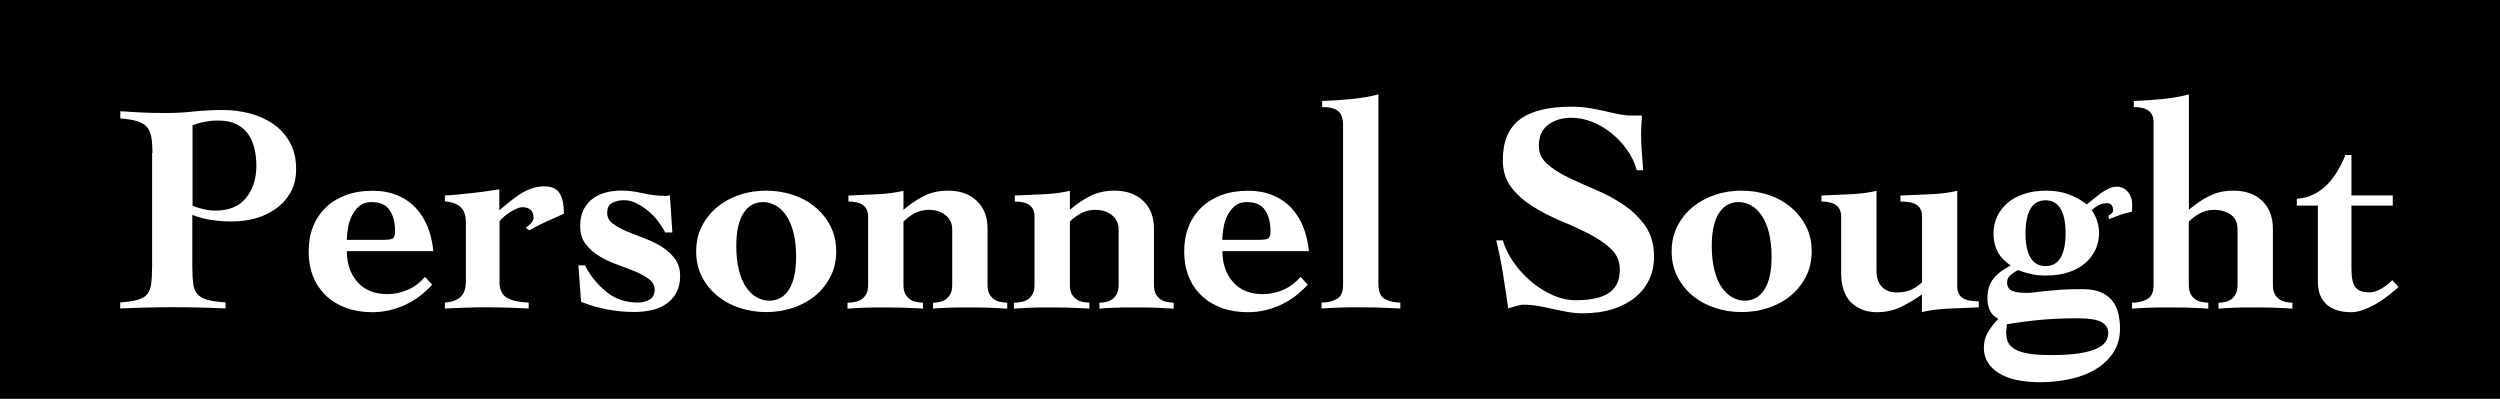 <?xml version="1.0" encoding="UTF-8"?>
<svg id="_レイヤー_2" data-name="レイヤー 2" xmlns="http://www.w3.org/2000/svg" viewBox="0 0 225.66 36">
  <defs>
    <style>
      .cls-1 {
        fill: #fff;
      }
    </style>
  </defs>
  <g id="_レイヤー_1-2" data-name="レイヤー 1">
    <g>
      <rect width="225.66" height="36"/>
      <g>
        <path class="cls-1" d="M13.76,13.81c0-.61-.04-1.11-.11-1.48-.07-.38-.21-.68-.42-.9-.21-.23-.5-.39-.88-.5-.38-.11-.87-.19-1.49-.24v-.65c.52.04,1.12.07,1.81.11.68.04,1.45.05,2.29.05s1.7-.04,2.55-.14c.85-.09,1.73-.13,2.63-.13.85,0,1.66.11,2.46.32.79.22,1.49.54,2.11.97.61.43,1.1.99,1.47,1.66.37.67.55,1.47.55,2.39,0,.81-.17,1.51-.5,2.09s-.77,1.08-1.32,1.47c-.55.4-1.17.69-1.86.88-.69.19-1.41.28-2.15.28-.59,0-1.19-.04-1.8-.13s-1.18-.24-1.74-.46v4.72c0,.61.03,1.11.08,1.5.05.39.18.7.38.93.2.23.49.4.89.51.4.11.95.19,1.65.24v.54c-.77-.04-1.54-.06-2.31-.08-.77-.02-1.54-.03-2.31-.03-.83,0-1.65,0-2.46.03s-1.62.04-2.43.08v-.54c.67-.05,1.19-.13,1.58-.24.39-.11.68-.28.86-.51s.31-.54.36-.93c.05-.39.08-.89.08-1.5v-10.31ZM17.38,18.56c.29.13.62.23.99.32.37.09.72.13,1.07.13,1.22,0,2.15-.38,2.77-1.15.62-.76.93-1.73.93-2.9,0-.58-.06-1.11-.19-1.61-.13-.5-.32-.93-.59-1.3-.27-.37-.63-.66-1.07-.86-.44-.21-.98-.31-1.61-.31-.41,0-.81.04-1.19.11-.38.07-.75.18-1.11.32v7.24Z"/>
        <path class="cls-1" d="M31.31,22.67c0,1.13.32,2.07.96,2.79.64.73,1.54,1.09,2.71,1.09.63,0,1.25-.14,1.85-.4.6-.27,1.11-.66,1.53-1.16l.65.7c-.7.79-1.52,1.4-2.46,1.84-.94.43-1.92.65-2.94.65-.88,0-1.67-.13-2.38-.39-.7-.26-1.31-.63-1.81-1.11-.5-.48-.89-1.05-1.16-1.73-.27-.68-.4-1.43-.4-2.25s.13-1.58.4-2.25c.27-.67.66-1.25,1.16-1.73.5-.48,1.11-.85,1.81-1.11.7-.26,1.49-.39,2.38-.39s1.62.14,2.28.42c.66.28,1.22.67,1.67,1.16.46.5.81,1.08,1.07,1.74.25.67.41,1.38.49,2.13h-7.8ZM34.74,21.64c.36,0,.6-.04.73-.13.13-.09.19-.3.19-.62,0-.79-.16-1.43-.49-1.92-.32-.49-.88-.73-1.67-.73-.41,0-.76.11-1.04.34-.28.23-.5.51-.68.85-.17.34-.29.71-.36,1.11-.07.4-.11.77-.11,1.11h3.43Z"/>
        <path class="cls-1" d="M45.08,25.42c0,.65.2,1.12.59,1.4.4.29,1.08.45,2.05.49v.54c-.63-.04-1.26-.06-1.89-.08-.63-.02-1.26-.03-1.89-.03s-1.26,0-1.89.03c-.63.02-1.26.04-1.89.08v-.54c.59-.04,1.06-.2,1.39-.49.33-.29.5-.76.5-1.4v-5.35c0-.65-.17-1.12-.5-1.4s-.8-.45-1.39-.49v-.54c.25,0,.61-.02,1.07-.07.46-.04.94-.09,1.43-.15s.96-.11,1.4-.18c.44-.06.78-.11,1.01-.15v1.89c.31-.25.61-.5.92-.76.31-.25.62-.48.94-.69.32-.21.67-.38,1.03-.51.36-.13.75-.2,1.16-.2.67,0,1.13.21,1.39.62.26.41.39,1.03.39,1.84-.22.11-.47.23-.77.36-.3.13-.59.27-.89.4-.3.14-.58.27-.84.41-.26.13-.47.25-.63.34l-.32-.22c.13-.09.27-.22.45-.39s.26-.35.26-.53c0-.32-.09-.56-.28-.72-.19-.15-.44-.23-.74-.23-.13,0-.28.04-.47.12s-.38.18-.58.3c-.2.12-.39.25-.57.41-.18.15-.32.3-.43.45v5.43Z"/>
        <path class="cls-1" d="M52.8,23.96c.49.94,1.13,1.73,1.93,2.38.8.65,1.75.97,2.85.97.4,0,.75-.09,1.05-.27.31-.18.46-.48.46-.89,0-.38-.17-.69-.5-.95-.33-.25-.75-.48-1.24-.69-.5-.21-1.04-.41-1.62-.62-.59-.21-1.13-.46-1.62-.76-.5-.3-.91-.66-1.24-1.09-.33-.43-.5-.97-.5-1.62,0-.61.11-1.12.32-1.53.22-.41.5-.73.85-.99.35-.25.75-.43,1.2-.54.45-.11.9-.16,1.35-.16.58,0,1.22.08,1.93.24.71.16,1.4.24,2.07.24.11,0,.23-.02.38-.05l.22,3.35h-.65c-.16-.32-.37-.66-.63-1-.26-.34-.56-.65-.89-.93-.33-.28-.69-.51-1.07-.7s-.76-.28-1.13-.28-.73.08-1.04.23c-.32.15-.47.46-.47.93,0,.38.16.69.49.94.32.25.73.48,1.22.69.49.21,1.01.41,1.58.62.57.21,1.09.46,1.58.76.49.3.89.66,1.22,1.08.32.42.49.95.49,1.58s-.12,1.12-.35,1.54c-.23.41-.54.75-.93,1.01-.39.26-.83.45-1.32.55-.5.11-1,.16-1.53.16-.83,0-1.65-.08-2.46-.23-.81-.15-1.59-.38-2.35-.69l-.24-3.29h.62Z"/>
        <path class="cls-1" d="M69.16,17.21c.81,0,1.59.12,2.35.36.76.24,1.43.6,2.01,1.07.58.47,1.06,1.04,1.42,1.73.36.68.54,1.46.54,2.32s-.18,1.64-.54,2.32c-.36.68-.83,1.26-1.42,1.73-.58.47-1.26.82-2.01,1.07-.76.24-1.54.36-2.35.36s-1.59-.12-2.35-.36c-.76-.24-1.43-.6-2.01-1.07-.59-.47-1.06-1.04-1.42-1.73-.36-.68-.54-1.46-.54-2.32s.18-1.64.54-2.32c.36-.68.83-1.26,1.42-1.73.58-.47,1.26-.82,2.01-1.07s1.54-.36,2.35-.36ZM66.46,22.18c0,.85.08,1.58.24,2.21.16.63.38,1.15.66,1.55.28.4.6.71.96.9.36.2.73.3,1.11.3.76,0,1.35-.33,1.78-1,.43-.67.65-1.65.65-2.94,0-.85-.08-1.58-.24-2.21-.16-.63-.38-1.15-.66-1.55-.28-.4-.6-.71-.96-.9-.36-.2-.73-.3-1.11-.3-.76,0-1.35.33-1.78,1-.43.67-.65,1.65-.65,2.94Z"/>
        <path class="cls-1" d="M81.55,18.94c.63-.54,1.26-.96,1.89-1.27.63-.31,1.34-.46,2.13-.46,1.1,0,1.97.31,2.61.93.64.62.96,1.45.96,2.5v5.08c0,.32.05.59.16.8.11.21.25.37.42.49.17.12.36.2.57.24s.42.07.63.07v.54c-.38-.02-.81-.04-1.28-.07s-1.18-.04-2.12-.04c-.88,0-1.58,0-2.08.03-.5.02-.91.04-1.22.08v-.54c.2,0,.4-.02.61-.07.21-.04.39-.13.55-.24.16-.12.3-.28.41-.49.11-.21.16-.47.16-.8v-5.02c0-.52-.2-.95-.59-1.27-.4-.32-.91-.49-1.54-.49-.43,0-.84.1-1.23.3-.39.2-.73.45-1.04.76v5.72c0,.32.05.59.16.8.11.21.25.37.42.49.17.12.36.2.57.24s.41.07.61.07v.54c-.18-.02-.37-.03-.57-.04-.2,0-.43-.02-.69-.03-.26,0-.56-.02-.9-.03-.34,0-.75-.01-1.22-.01-.88,0-1.58,0-2.09.03s-.96.04-1.34.08v-.54c.23,0,.46-.02.69-.07.22-.04.42-.13.59-.24.17-.12.31-.28.42-.49.11-.21.16-.47.16-.8v-6.18c0-.9-.59-1.35-1.78-1.35v-.54c.88-.04,1.76-.08,2.65-.12.88-.04,1.66-.15,2.32-.31v1.73Z"/>
        <path class="cls-1" d="M96.57,18.94c.63-.54,1.26-.96,1.89-1.27.63-.31,1.34-.46,2.13-.46,1.1,0,1.97.31,2.61.93.64.62.96,1.45.96,2.5v5.08c0,.32.05.59.16.8.11.21.25.37.42.49.17.12.36.2.57.24s.42.07.63.07v.54c-.38-.02-.81-.04-1.28-.07s-1.18-.04-2.12-.04c-.88,0-1.58,0-2.08.03-.5.02-.91.04-1.22.08v-.54c.2,0,.4-.02.61-.07.21-.04.39-.13.55-.24.16-.12.3-.28.41-.49.11-.21.16-.47.16-.8v-5.02c0-.52-.2-.95-.59-1.27-.4-.32-.91-.49-1.54-.49-.43,0-.84.1-1.23.3-.39.2-.73.45-1.04.76v5.72c0,.32.05.59.16.8.11.21.25.37.42.49.17.12.36.2.57.24s.41.07.61.07v.54c-.18-.02-.37-.03-.57-.04-.2,0-.43-.02-.69-.03-.26,0-.56-.02-.9-.03-.34,0-.75-.01-1.22-.01-.88,0-1.58,0-2.09.03s-.96.04-1.34.08v-.54c.23,0,.46-.02.69-.07.22-.04.42-.13.59-.24.17-.12.31-.28.42-.49.11-.21.16-.47.16-.8v-6.18c0-.9-.59-1.35-1.78-1.35v-.54c.88-.04,1.76-.08,2.65-.12.88-.04,1.66-.15,2.32-.31v1.73Z"/>
        <path class="cls-1" d="M110.34,22.67c0,1.13.32,2.07.96,2.79.64.73,1.54,1.09,2.71,1.09.63,0,1.25-.14,1.85-.4.6-.27,1.11-.66,1.53-1.16l.65.7c-.7.79-1.52,1.4-2.46,1.84-.94.43-1.92.65-2.94.65-.88,0-1.67-.13-2.38-.39-.7-.26-1.31-.63-1.81-1.11-.5-.48-.89-1.05-1.16-1.73-.27-.68-.4-1.43-.4-2.25s.13-1.58.4-2.25c.27-.67.66-1.25,1.16-1.73.5-.48,1.11-.85,1.81-1.11.7-.26,1.49-.39,2.38-.39s1.62.14,2.28.42c.66.28,1.22.67,1.67,1.16.46.5.81,1.08,1.07,1.74.25.67.41,1.38.49,2.13h-7.8ZM113.76,21.64c.36,0,.6-.04.73-.13.13-.09.19-.3.19-.62,0-.79-.16-1.43-.49-1.92-.32-.49-.88-.73-1.67-.73-.41,0-.76.11-1.04.34-.28.23-.5.51-.68.85-.17.34-.29.71-.36,1.11-.07.4-.11.77-.11,1.11h3.43Z"/>
        <path class="cls-1" d="M124.43,25.72c0,.65.2,1.08.59,1.28.4.21.85.31,1.38.31v.54c-.23-.02-.47-.03-.7-.04-.23,0-.49-.02-.76-.03-.27,0-.58-.02-.92-.03-.34,0-.75-.01-1.22-.01-.88,0-1.58,0-2.11.03s-.99.04-1.4.08v-.54c.5,0,.95-.1,1.35-.31.4-.21.59-.63.59-1.28v-14.39c0-.63-.15-1.07-.45-1.31-.3-.24-.78-.36-1.44-.36v-.54c.94-.04,1.85-.1,2.74-.19.89-.09,1.67-.23,2.34-.41v17.2Z"/>
        <path class="cls-1" d="M147.76,15.41c-.18-.67-.47-1.29-.88-1.86-.4-.58-.87-1.08-1.4-1.51-.53-.43-1.11-.77-1.74-1.03-.63-.25-1.27-.38-1.92-.38-.81,0-1.5.21-2.07.63s-.85,1.06-.85,1.9c0,.65.26,1.2.77,1.65.51.45,1.16.86,1.93,1.23.77.37,1.61.74,2.5,1.12.89.38,1.72.83,2.5,1.36.77.53,1.42,1.17,1.93,1.9.51.74.77,1.66.77,2.75,0,.77-.15,1.48-.46,2.11-.31.63-.74,1.17-1.3,1.61-.56.44-1.23.78-2.02,1.03-.79.24-1.67.36-2.65.36-.45,0-.9-.04-1.35-.12-.45-.08-.9-.17-1.34-.27-.44-.1-.89-.19-1.34-.27-.45-.08-.9-.12-1.35-.12-.07,0-.17.01-.28.04-.12.03-.24.06-.38.09-.14.04-.27.07-.39.11s-.23.07-.3.11c-.14-1.01-.3-2.02-.46-3.05-.16-1.03-.37-2.06-.62-3.1h.59c.2.67.52,1.32.97,1.97.45.65.98,1.23,1.58,1.74s1.26.92,1.96,1.23,1.39.46,2.08.46c.59,0,1.13-.04,1.62-.14.49-.09.9-.24,1.26-.45.35-.21.62-.49.81-.84s.28-.8.28-1.34c0-.74-.26-1.35-.78-1.85-.52-.5-1.17-.94-1.96-1.35-.78-.4-1.63-.8-2.54-1.17-.91-.38-1.75-.81-2.54-1.3-.78-.49-1.44-1.06-1.96-1.73s-.78-1.49-.78-2.46c0-1.69.51-2.92,1.54-3.69,1.03-.77,2.58-1.15,4.67-1.15.54,0,1.06.04,1.57.12.5.08.98.18,1.43.28.45.11.87.2,1.27.28s.77.12,1.11.12h.97c-.02.31-.04.59-.05.86-.02.27-.03.55-.03.84,0,.52.02,1.06.07,1.62.04.56.08,1.1.12,1.62h-.57Z"/>
        <path class="cls-1" d="M157.21,17.21c.81,0,1.59.12,2.35.36.76.24,1.43.6,2.01,1.07.58.47,1.06,1.04,1.42,1.73.36.68.54,1.46.54,2.32s-.18,1.64-.54,2.32c-.36.68-.83,1.26-1.42,1.73-.58.47-1.26.82-2.01,1.07-.76.24-1.54.36-2.35.36s-1.59-.12-2.35-.36c-.76-.24-1.43-.6-2.01-1.07-.59-.47-1.06-1.04-1.42-1.73-.36-.68-.54-1.46-.54-2.32s.18-1.64.54-2.32c.36-.68.83-1.26,1.42-1.73.58-.47,1.26-.82,2.01-1.07s1.54-.36,2.35-.36ZM154.51,22.18c0,.85.08,1.58.24,2.21.16.63.38,1.15.66,1.55.28.4.6.71.96.9.36.2.73.3,1.11.3.76,0,1.35-.33,1.78-1,.43-.67.65-1.65.65-2.94,0-.85-.08-1.58-.24-2.21-.16-.63-.38-1.15-.66-1.55-.28-.4-.6-.71-.96-.9-.36-.2-.73-.3-1.11-.3-.76,0-1.35.33-1.78,1-.43.67-.65,1.65-.65,2.94Z"/>
        <path class="cls-1" d="M176.67,25.85c0,.47.15.81.46,1.03.31.22.8.32,1.48.32v.54c-.97.04-1.9.08-2.79.12-.89.04-1.67.15-2.34.31v-1.59c-.58.41-1.2.78-1.86,1.11-.67.32-1.4.49-2.19.49-.97,0-1.75-.3-2.35-.89s-.89-1.48-.89-2.67v-5.08c0-.9-.59-1.35-1.78-1.35v-.54c.88-.04,1.76-.08,2.65-.12.88-.04,1.66-.15,2.32-.31v7.21c0,.63.16,1.12.49,1.46.32.34.77.51,1.32.51.5,0,.94-.08,1.3-.24.36-.16.69-.39,1-.68v-5.94c0-.47-.15-.81-.46-1.03-.31-.22-.8-.32-1.49-.32v-.54c.97-.04,1.9-.08,2.79-.12.89-.04,1.67-.15,2.34-.31v8.64Z"/>
        <path class="cls-1" d="M190.28,19.48c.09-.04.19-.1.3-.19.11-.09.16-.21.16-.35s-.04-.28-.13-.41c-.09-.13-.23-.19-.43-.19-.27,0-.52.06-.76.19-.23.13-.44.27-.62.43.45.65.67,1.34.67,2.08,0,.52-.11,1.02-.32,1.48-.22.47-.53.88-.93,1.23-.41.35-.9.63-1.5.82-.59.2-1.27.3-2.02.3-.52,0-.99-.04-1.39-.14-.41-.09-.8-.21-1.17-.35-.2.11-.41.25-.63.42-.23.17-.34.4-.34.69,0,.38.15.63.45.76.3.13.74.19,1.34.19.2,0,.43-.02.69-.05.26-.04.58-.08.97-.12.39-.04.85-.08,1.4-.12.55-.04,1.21-.05,1.98-.05.63,0,1.16.09,1.58.26.42.17.76.41,1.03.72.26.31.45.68.57,1.12.12.44.18.92.18,1.44,0,.83-.19,1.54-.58,2.15-.39.6-.91,1.11-1.57,1.51-.66.41-1.42.71-2.29.9-.87.2-1.8.3-2.77.3-1.64,0-2.89-.28-3.77-.85-.87-.57-1.31-1.32-1.31-2.25,0-.54.13-1.02.38-1.43.25-.41.56-.81.92-1.19-.36-.2-.61-.45-.76-.76-.14-.31-.22-.67-.22-1.08,0-.76.19-1.36.57-1.82.38-.46.89-.84,1.54-1.15-.56-.38-.96-.8-1.2-1.27-.24-.47-.36-1.02-.36-1.65,0-.52.11-1.02.32-1.49.22-.47.53-.88.93-1.23.4-.35.9-.62,1.5-.82.59-.2,1.27-.3,2.03-.3s1.46.12,2.05.35c.59.23,1.12.53,1.59.89.16-.13.35-.28.57-.46.22-.18.44-.35.67-.53.23-.17.48-.31.73-.43.25-.12.5-.18.73-.18.41,0,.75.16,1.01.47.26.32.39.69.39,1.12,0,.09,0,.2-.01.32,0,.13-.01.24-.01.35-.36.07-.71.17-1.05.28-.34.12-.68.25-1.03.39l-.05-.32ZM181.1,30.17c0,.31.07.58.2.81.14.23.36.43.66.59.31.16.72.28,1.23.36.51.08,1.16.12,1.93.12,1.01,0,1.85-.05,2.51-.15.67-.1,1.2-.24,1.59-.42.4-.18.68-.39.84-.63.16-.24.24-.5.24-.77,0-.47-.22-.81-.65-1.03-.43-.22-1.13-.32-2.11-.32-1.13,0-2.21.04-3.23.13-1.02.09-2.07.23-3.17.41,0,.16,0,.31-.03.46-.02.14-.03.29-.03.43ZM184.64,18.08c-.61,0-1.07.26-1.36.77-.3.51-.45,1.25-.45,2.2s.15,1.69.45,2.2c.3.51.75.77,1.36.77s1.07-.26,1.36-.77c.3-.51.45-1.25.45-2.2s-.15-1.69-.45-2.2c-.3-.51-.75-.77-1.36-.77Z"/>
        <path class="cls-1" d="M197.57,18.94c.63-.54,1.26-.96,1.89-1.27.63-.31,1.34-.46,2.13-.46,1.1,0,1.97.31,2.61.93.64.62.96,1.45.96,2.5v5.08c0,.32.05.59.16.8.11.21.25.37.42.49.17.12.36.2.57.24.21.04.41.07.61.07v.54c-.18-.02-.37-.03-.57-.04-.2,0-.43-.02-.69-.03-.26,0-.56-.02-.9-.03-.34,0-.75-.01-1.22-.01-.88,0-1.58,0-2.08.03s-.91.04-1.21.08v-.54c.2,0,.4-.02.61-.07s.39-.13.55-.24c.16-.12.3-.28.4-.49.11-.21.16-.47.16-.8v-5.02c0-.61-.21-1.06-.63-1.34-.42-.28-.92-.42-1.5-.42-.43,0-.84.1-1.23.3-.39.2-.73.45-1.04.76v5.72c0,.32.05.59.16.8.11.21.25.37.42.49.17.12.36.2.57.24.21.04.41.07.61.07v.54c-.18-.02-.37-.03-.57-.04-.2,0-.43-.02-.69-.03-.26,0-.56-.02-.9-.03-.34,0-.75-.01-1.21-.01-.88,0-1.58,0-2.11.03-.52.02-.99.04-1.4.08v-.54c.5,0,.95-.1,1.35-.31.4-.21.59-.63.59-1.28v-14.72c0-.9-.59-1.35-1.78-1.35v-.54c.88-.04,1.76-.1,2.65-.19.88-.09,1.66-.23,2.32-.41v10.42Z"/>
        <path class="cls-1" d="M207.32,18.56v-.62c.58-.04,1.09-.17,1.55-.41.46-.23.86-.53,1.21-.89.35-.36.66-.77.93-1.23s.5-.93.7-1.42h.54v3.65h3.73v.92h-3.73v5.72c0,.79.12,1.34.36,1.65.24.31.67.46,1.28.46.32,0,.67-.11,1.04-.32.37-.22.71-.48,1.01-.78l.57.62c-.27.23-.58.49-.92.76-.34.27-.71.52-1.09.74-.39.23-.77.41-1.16.55-.39.14-.76.22-1.12.22-.94,0-1.67-.23-2.2-.69s-.8-1.15-.8-2.07v-6.86h-1.92Z"/>
      </g>
    </g>
  </g>
</svg>